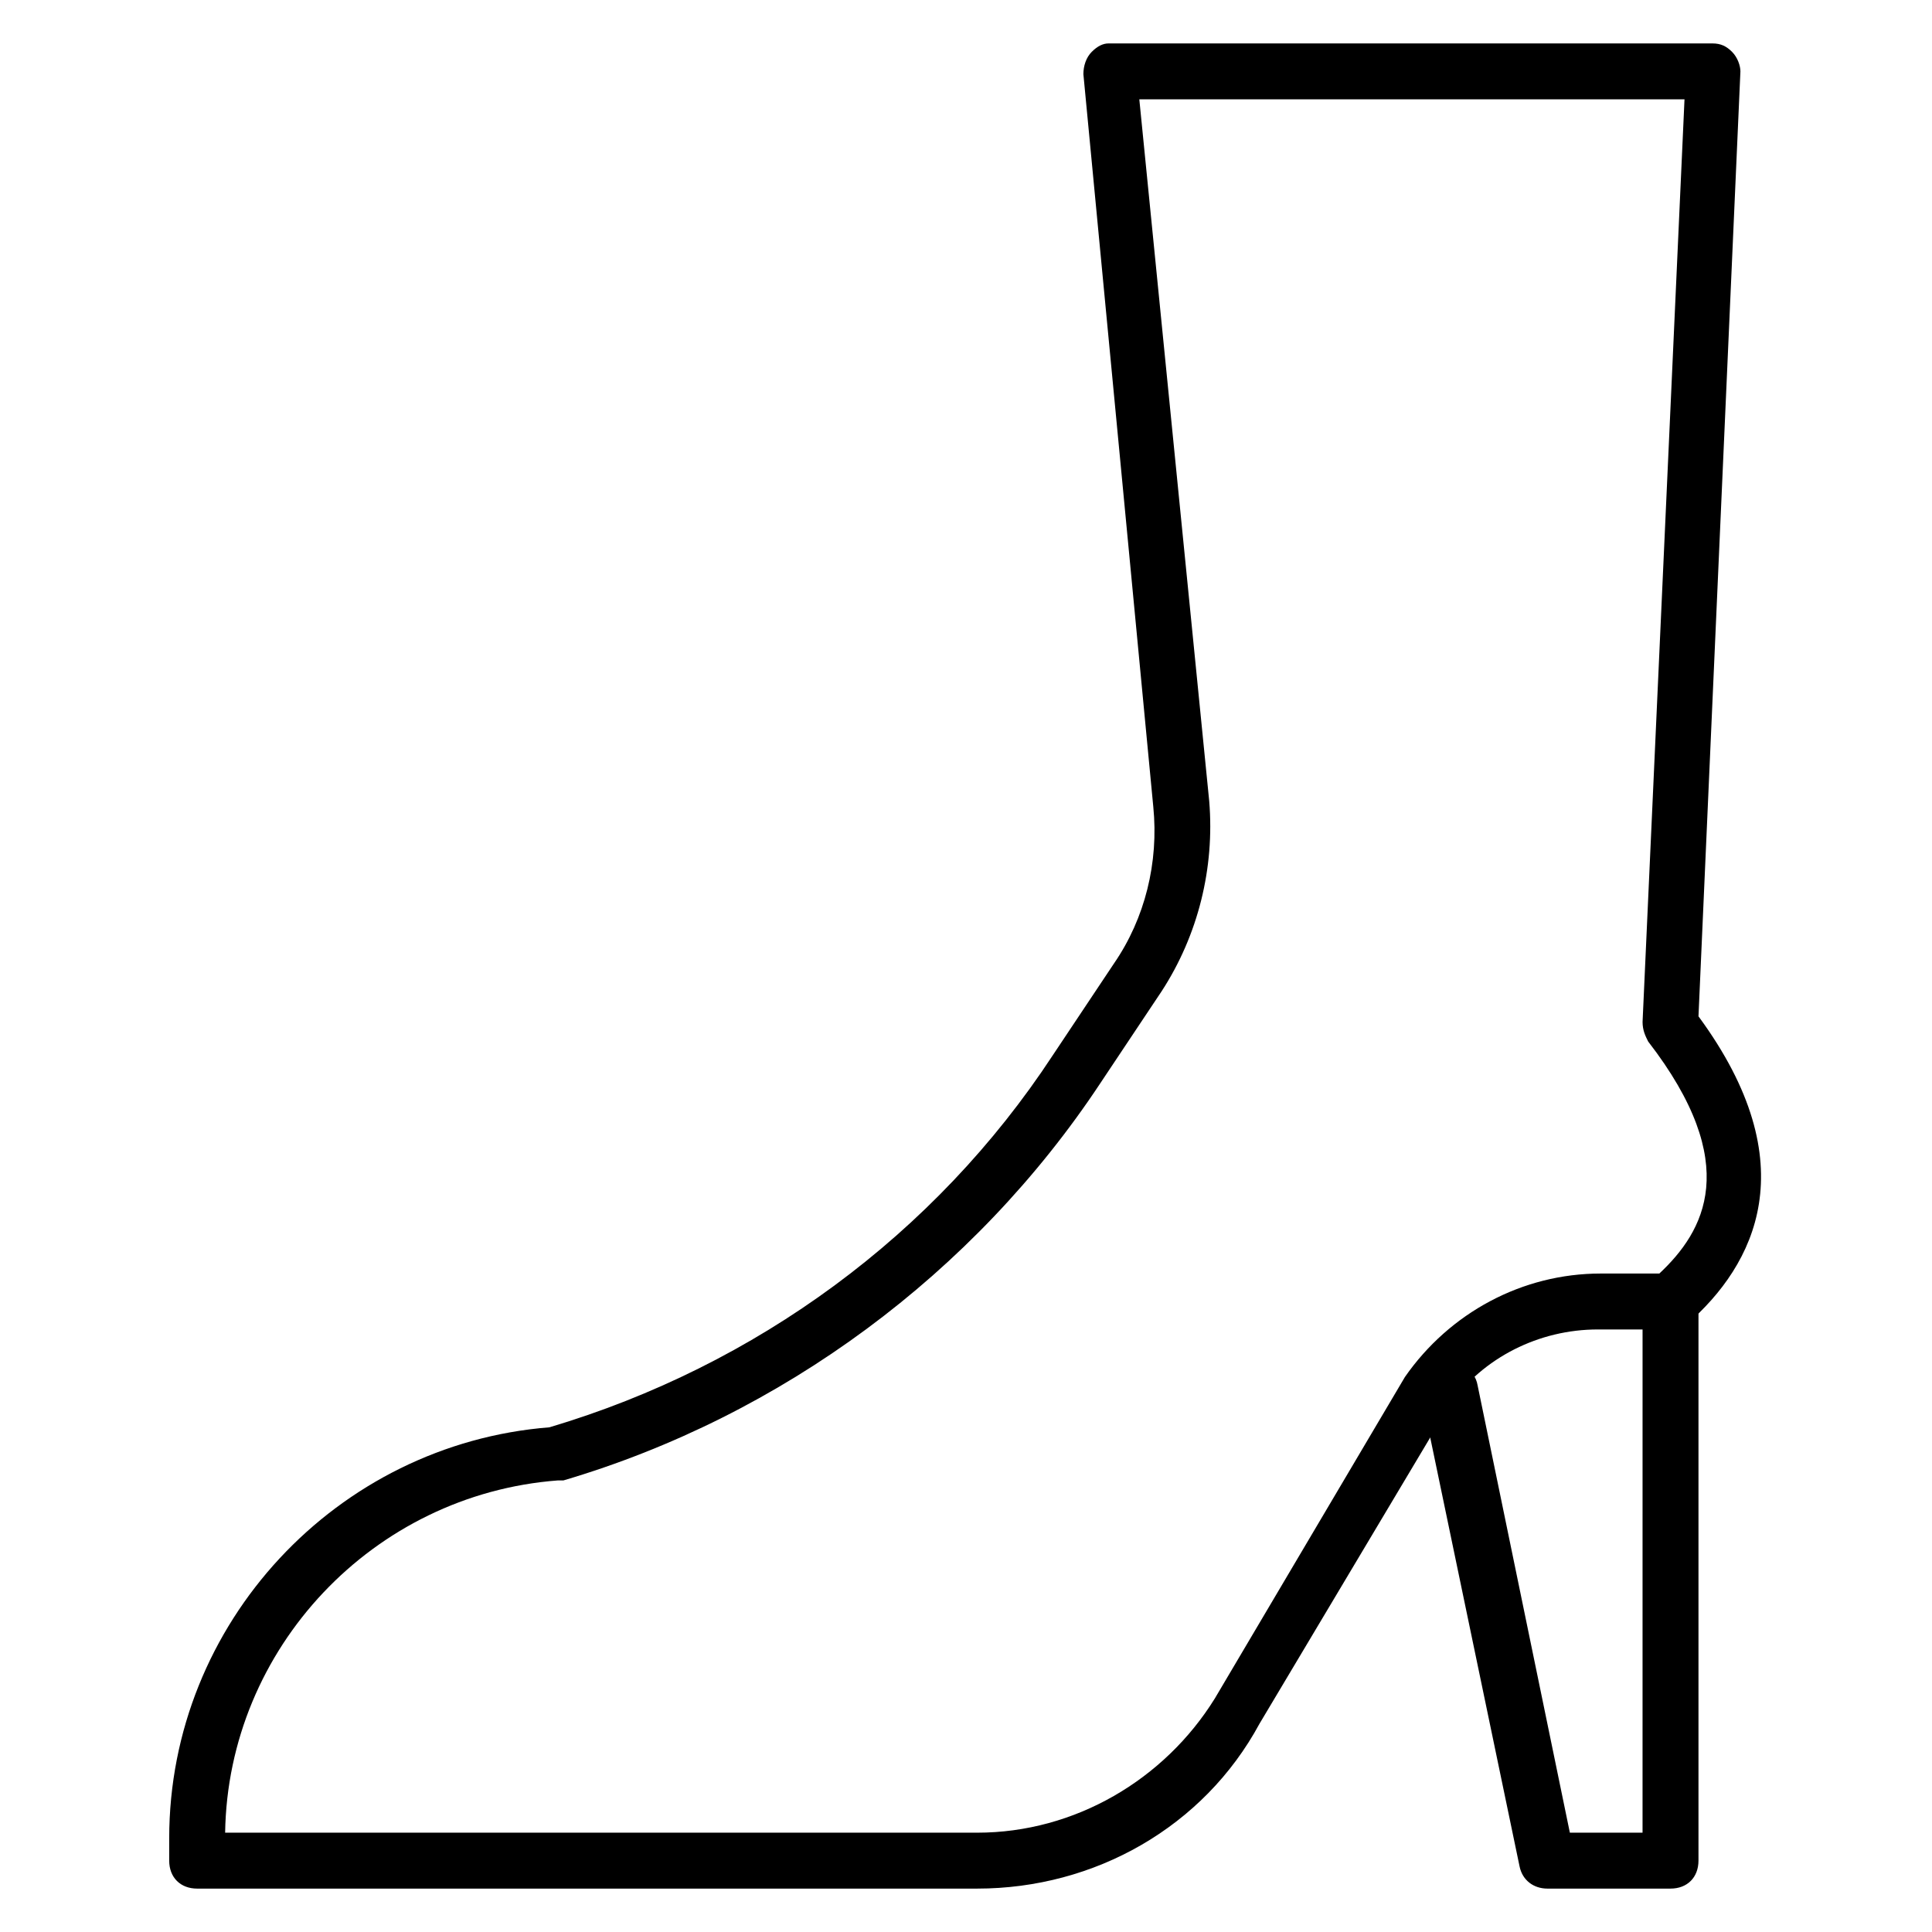 <?xml version="1.0" encoding="UTF-8"?>
<!-- Uploaded to: SVG Repo, www.svgrepo.com, Generator: SVG Repo Mixer Tools -->
<svg fill="#000000" width="800px" height="800px" version="1.1" viewBox="144 144 512 512" xmlns="http://www.w3.org/2000/svg">
 <g>
  <path d="m402.96 644.5h-206.71c-4.445 0-7.41-2.965-7.41-7.41v-5.926c0-57.051 44.453-104.46 100.76-108.91 54.828-16.301 102.24-51.121 133.36-98.539l16.301-24.449c8.148-11.855 11.855-26.672 10.371-41.488l-18.523-194.12c0-2.223 0.742-4.445 2.223-5.926 1.48-1.484 2.961-2.223 4.445-2.223h160.04c2.223 0 3.703 0.742 5.188 2.223 1.48 1.48 2.223 3.703 2.223 5.188l-11.113 250.42c28.895 39.266 14.816 65.941-2.965 81.5-1.48 1.48-2.965 1.48-5.188 1.48h-18.523c-15.559 0-30.375 7.41-39.266 20.004l-50.383 84.461c-14.816 27.414-43.715 43.715-74.832 43.715zm-199.3-14.82h199.3c25.93 0 49.641-14.078 62.977-35.562l50.383-85.203c11.855-17.039 31.117-27.414 51.863-27.414h15.559c11.855-11.113 22.227-28.895-2.965-61.496-0.742-1.48-1.48-2.965-1.48-5.188l11.113-244.49h-144.48l18.523 185.96c1.48 17.781-2.965 35.562-12.594 50.383l-16.301 24.449c-33.34 50.379-84.465 88.164-142.25 105.21h-1.48c-48.898 3.703-87.426 44.453-88.168 93.352z"/>
  <path d="m586.7 644.5h-32.598c-3.703 0-6.668-2.223-7.41-5.926l-25.93-124.47c-0.742-3.703 1.48-8.148 5.926-8.891 3.703-0.742 8.148 1.48 8.891 5.926l24.449 118.54h19.262l0.004-140.77c0-4.445 2.965-7.41 7.41-7.41 4.445 0 7.41 2.965 7.41 7.41v148.18c-0.004 4.445-2.969 7.41-7.414 7.41z"/>
 </g>
</svg>